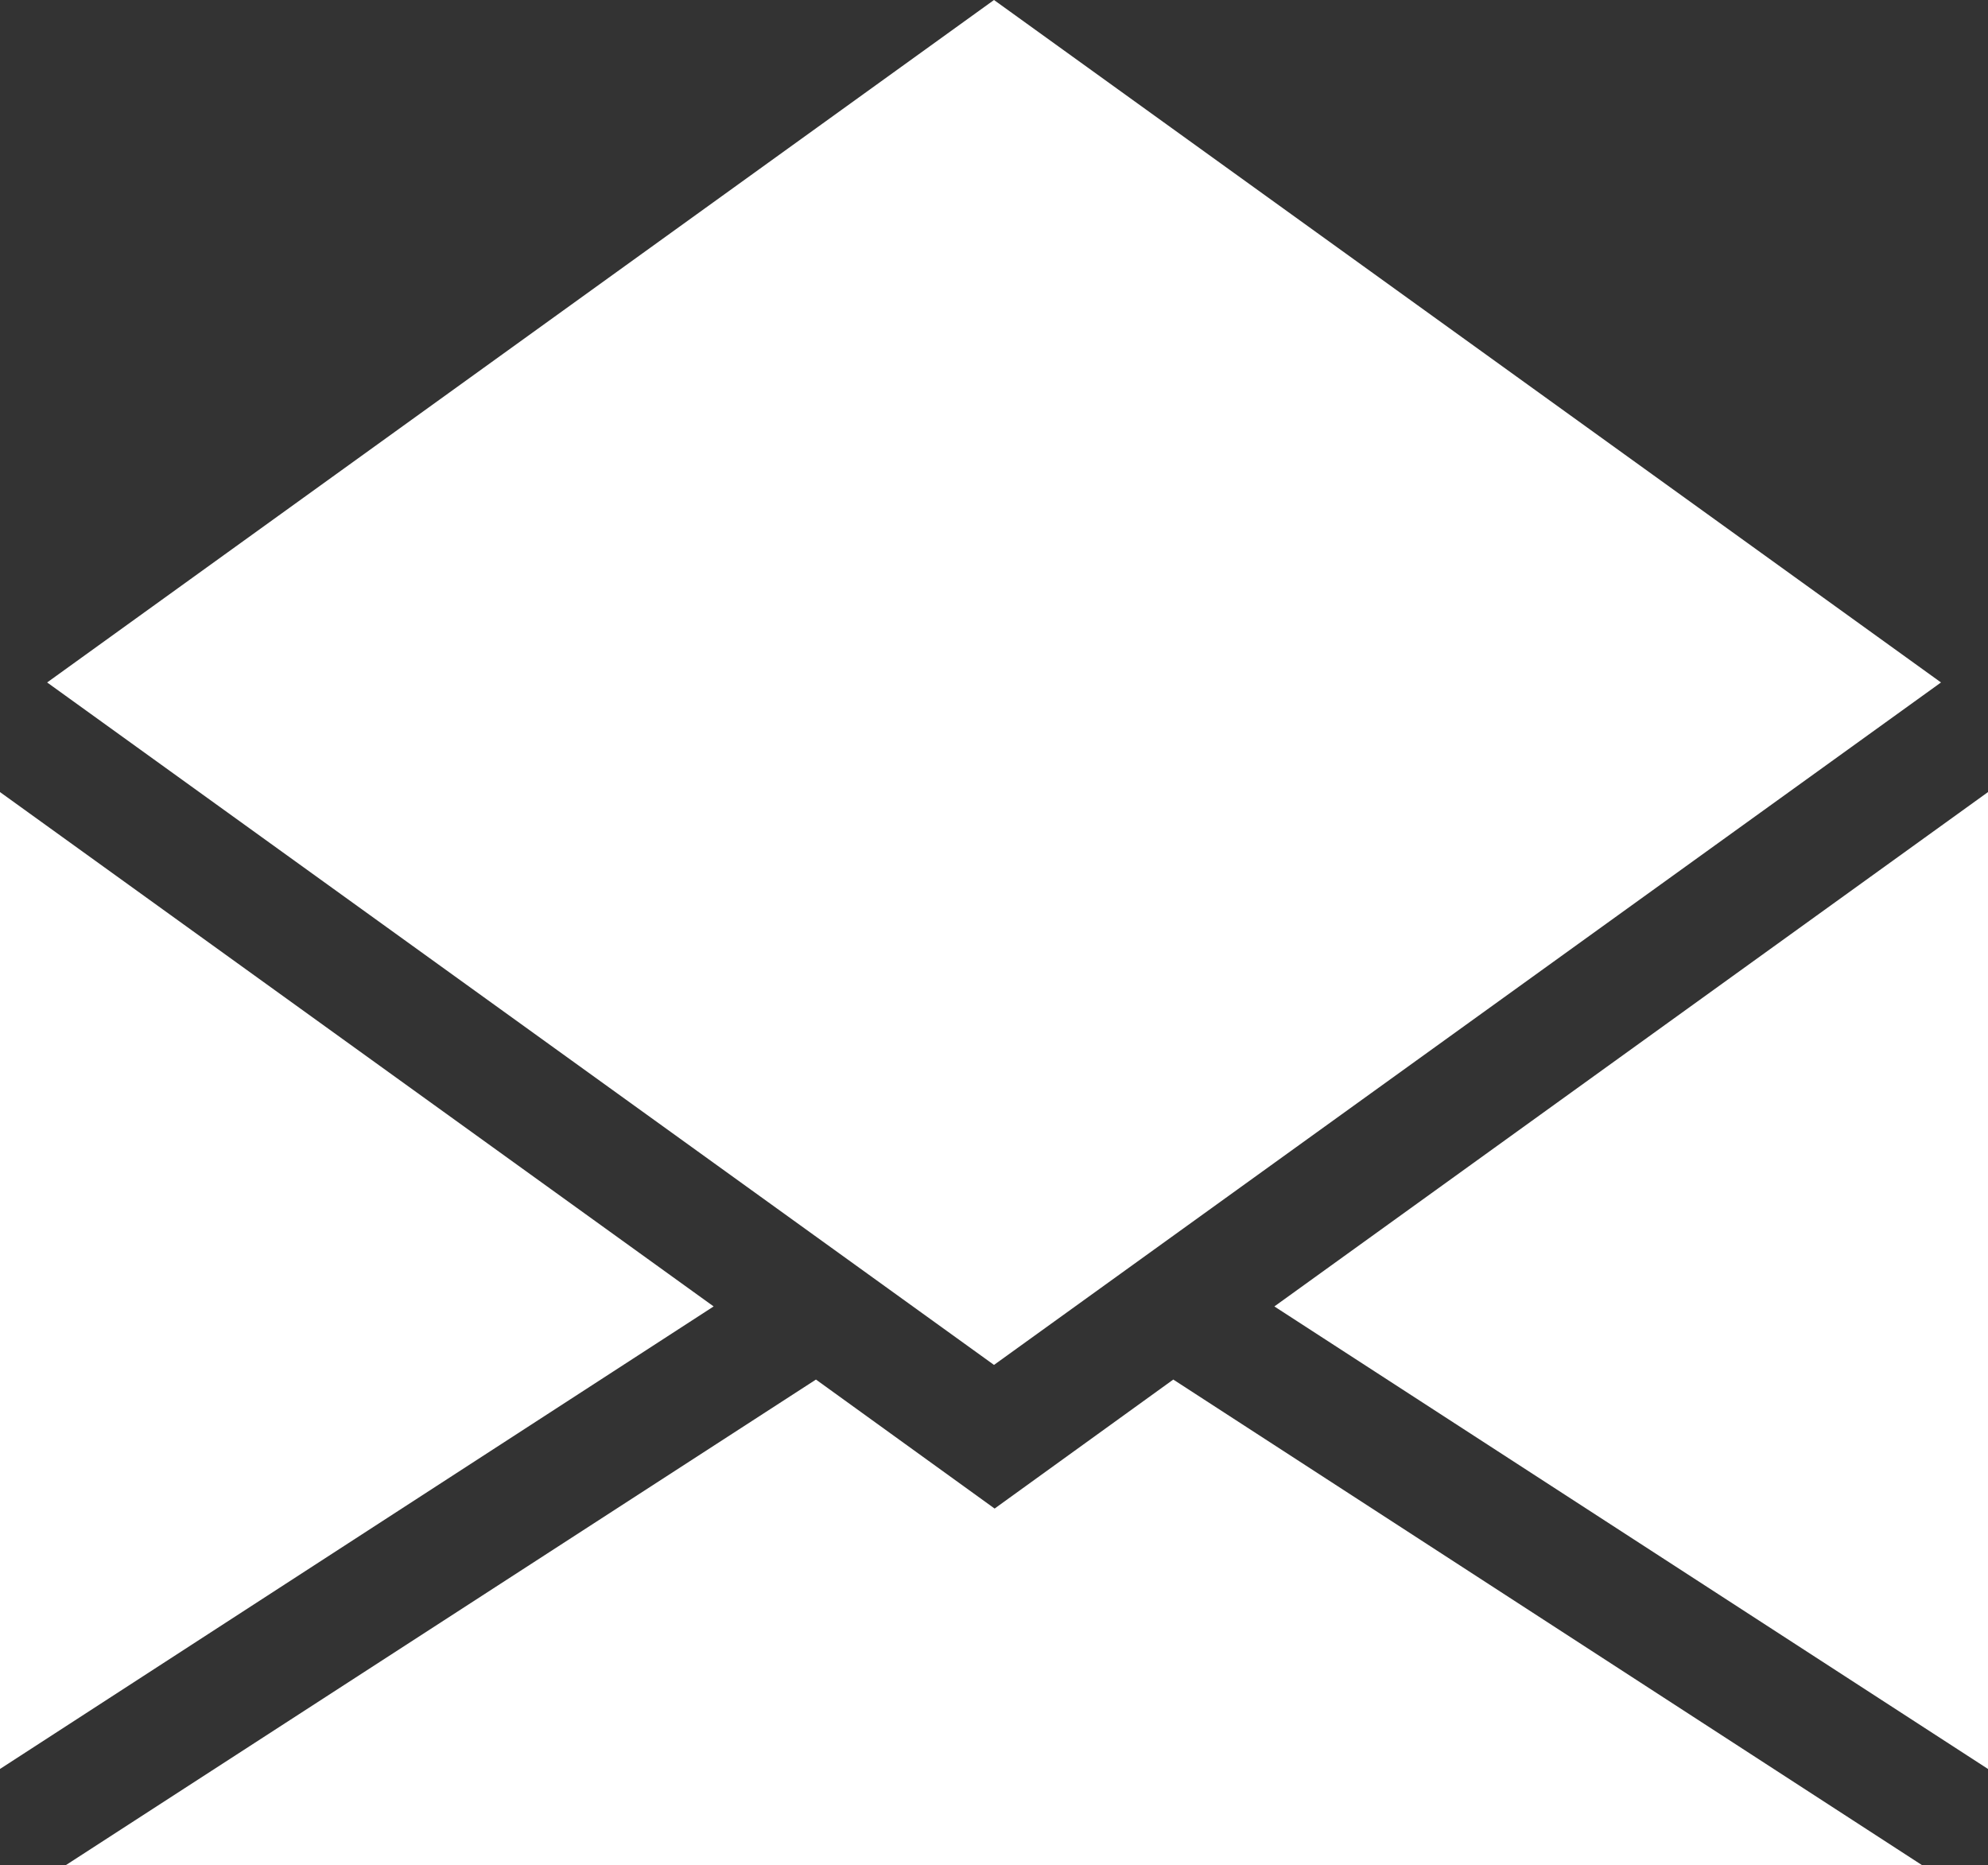 <svg xmlns="http://www.w3.org/2000/svg" width="28.93" height="27.141" viewBox="0 0 28.93 27.141">
  <rect x="0" y="0" width="28.93" height="27.141" fill="#333333" stroke="none"/>
  <g id="Group_125" data-name="Group 125" transform="translate(-1180 -4166.07)">
    <path id="Path_191" data-name="Path 191" d="M0,219.8v14.214l10.385-6.73Z" transform="translate(1180 3957.795)" fill="#fff"/>
    <path id="Path_192" data-name="Path 192" d="M33,371.08l-2.6,1.877-2.6-1.877L16.88,378.148H43.9Z" transform="translate(1164.074 3815.063)" fill="#fff"/>
    <path id="Path_193" data-name="Path 193" d="M328.21,227.284l10.385,6.73V219.8Z" transform="translate(870.335 3957.795)" fill="#fff"/>
    <path id="Path_194" data-name="Path 194" d="M25.919,15.83,12.14,25.76l13.779,9.93L39.7,25.76Z" transform="translate(1168.546 4150.24)" fill="#fff"/>
  </g>
</svg>

